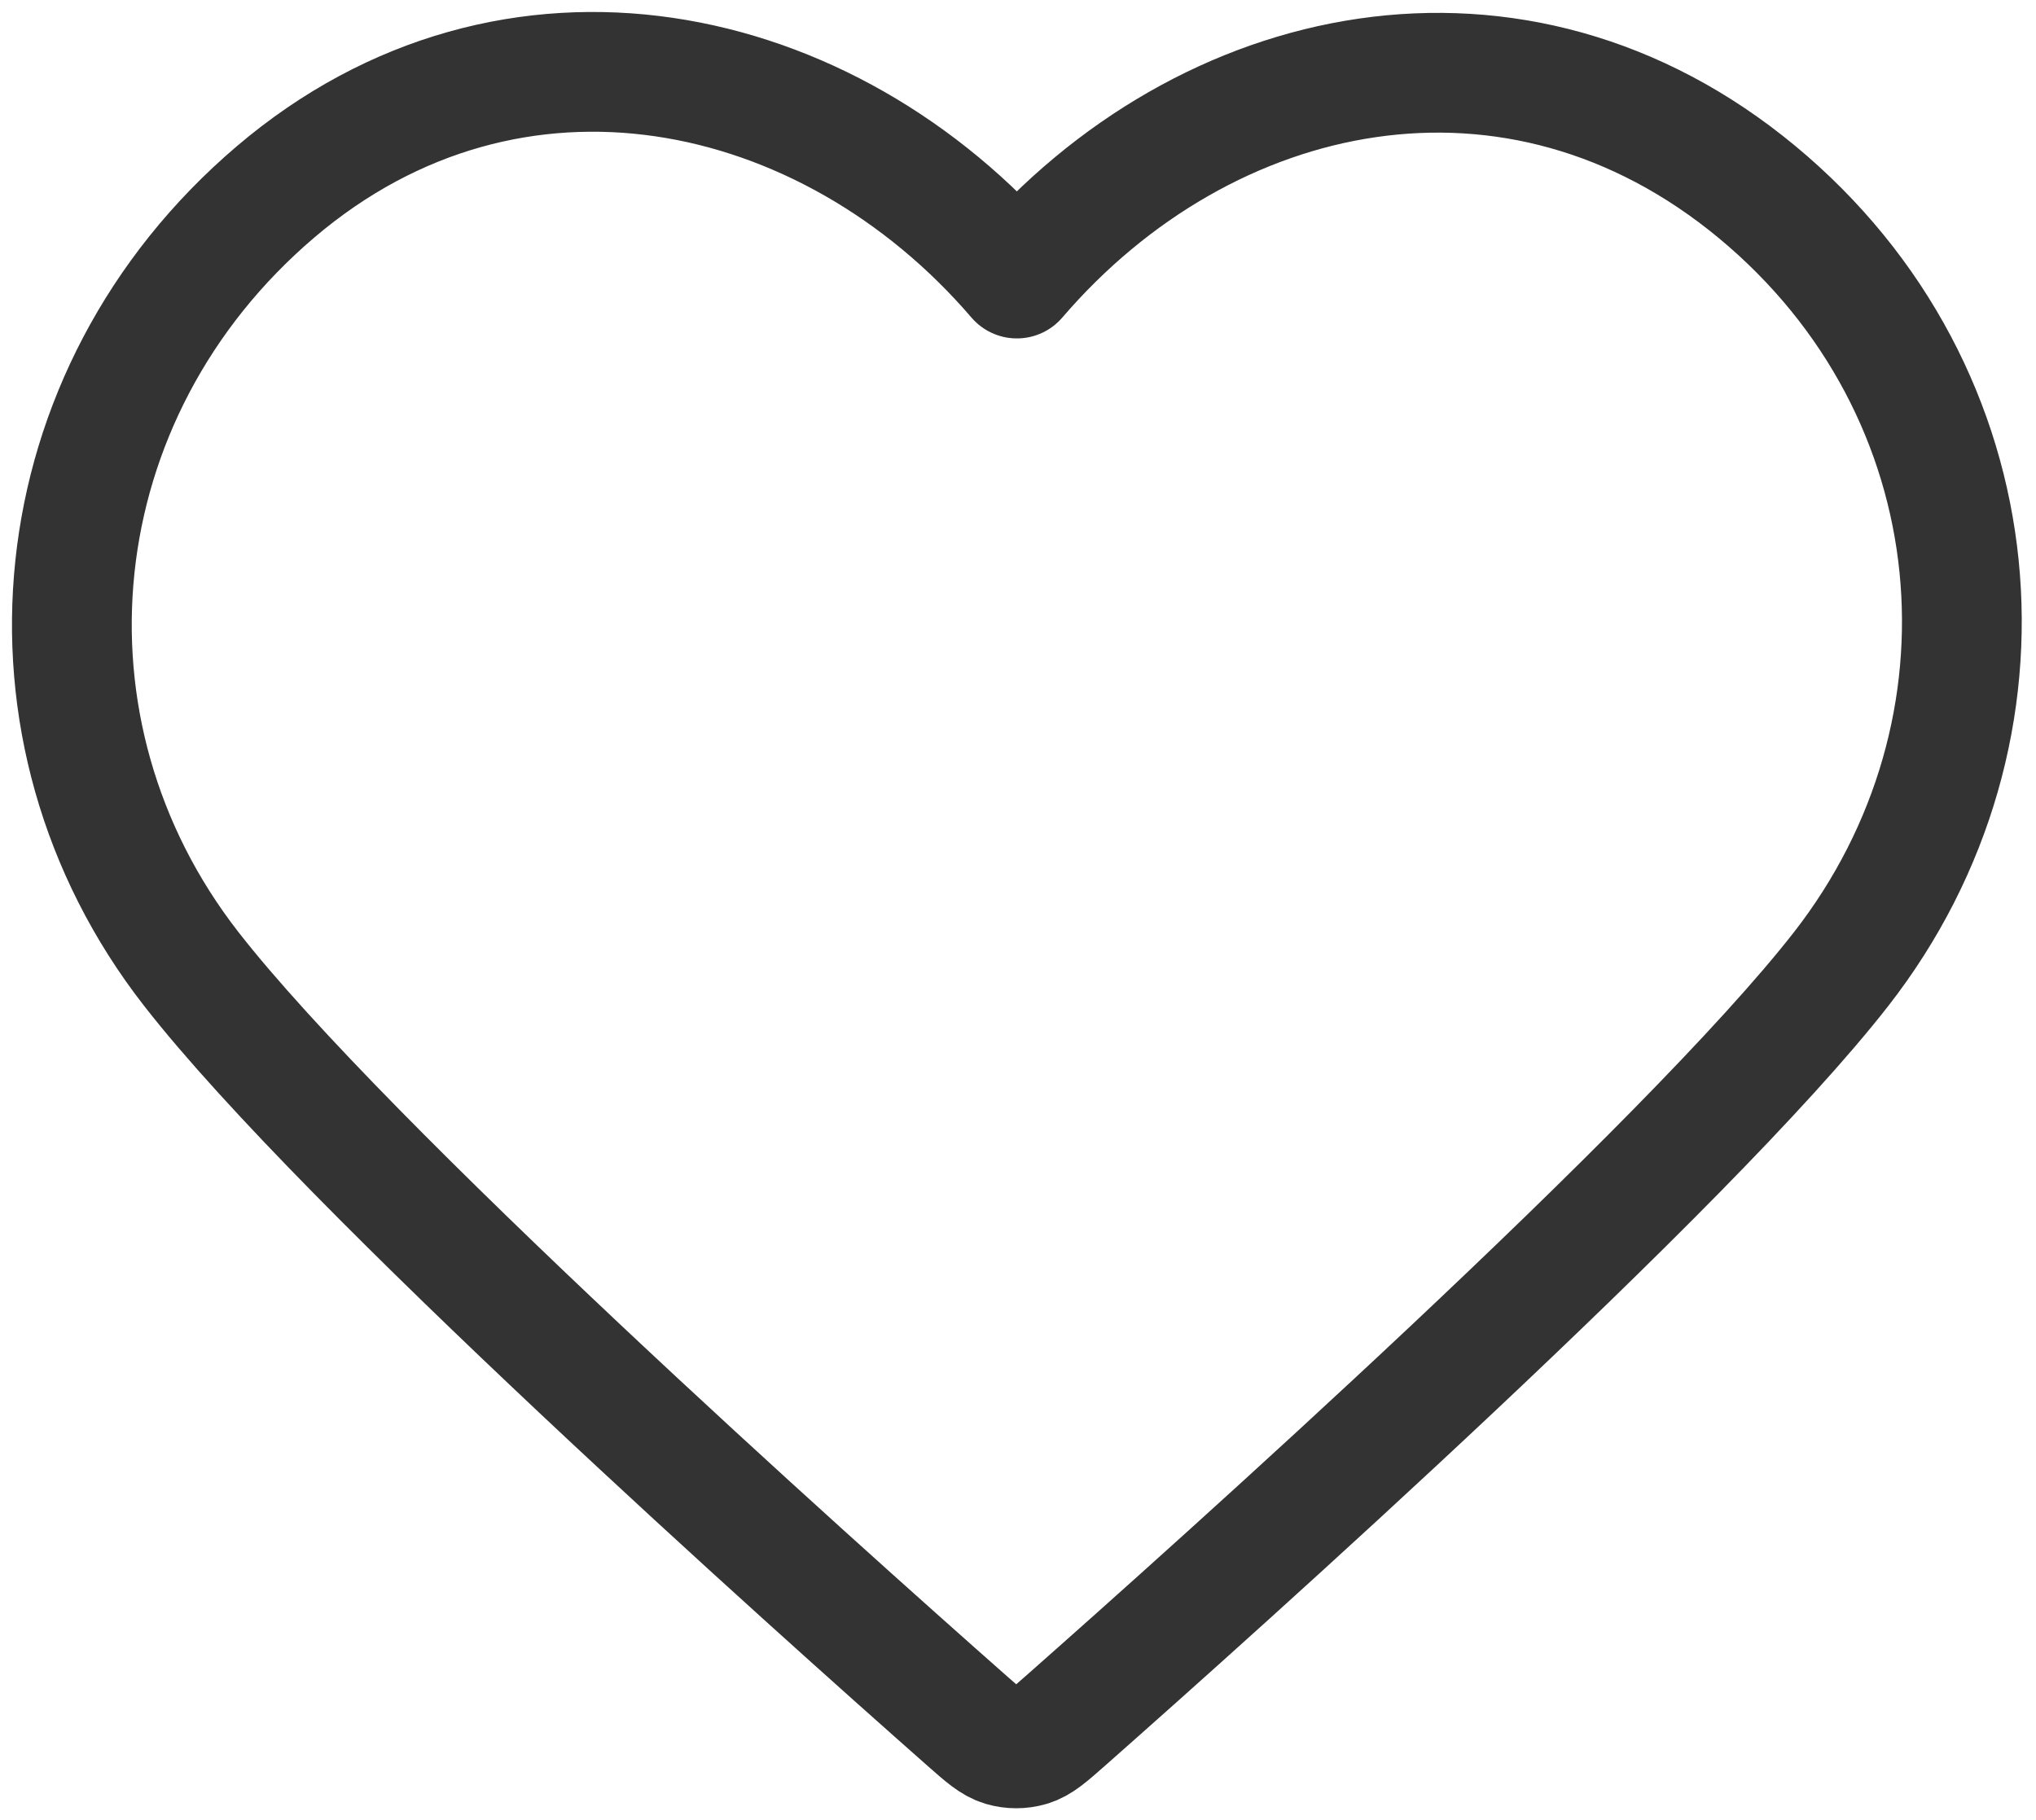 <svg width="85" height="76" viewBox="0 0 85 76" fill="none" xmlns="http://www.w3.org/2000/svg">
<path fill-rule="evenodd" clip-rule="evenodd" d="M42.453 11.63C34.565 2.437 21.384 -0.403 11.501 8.014C1.618 16.432 0.226 30.506 7.988 40.461C14.441 48.738 33.969 66.196 40.37 71.847C41.086 72.479 41.444 72.795 41.862 72.919C42.226 73.027 42.625 73.027 42.99 72.919C43.407 72.795 43.765 72.479 44.481 71.847C50.882 66.196 70.41 48.738 76.864 40.461C84.625 30.506 83.403 16.343 73.35 8.014C63.297 -0.315 50.34 2.437 42.453 11.63Z" stroke="#333333" stroke-width="5" stroke-linecap="round" stroke-linejoin="round"/>
</svg>
